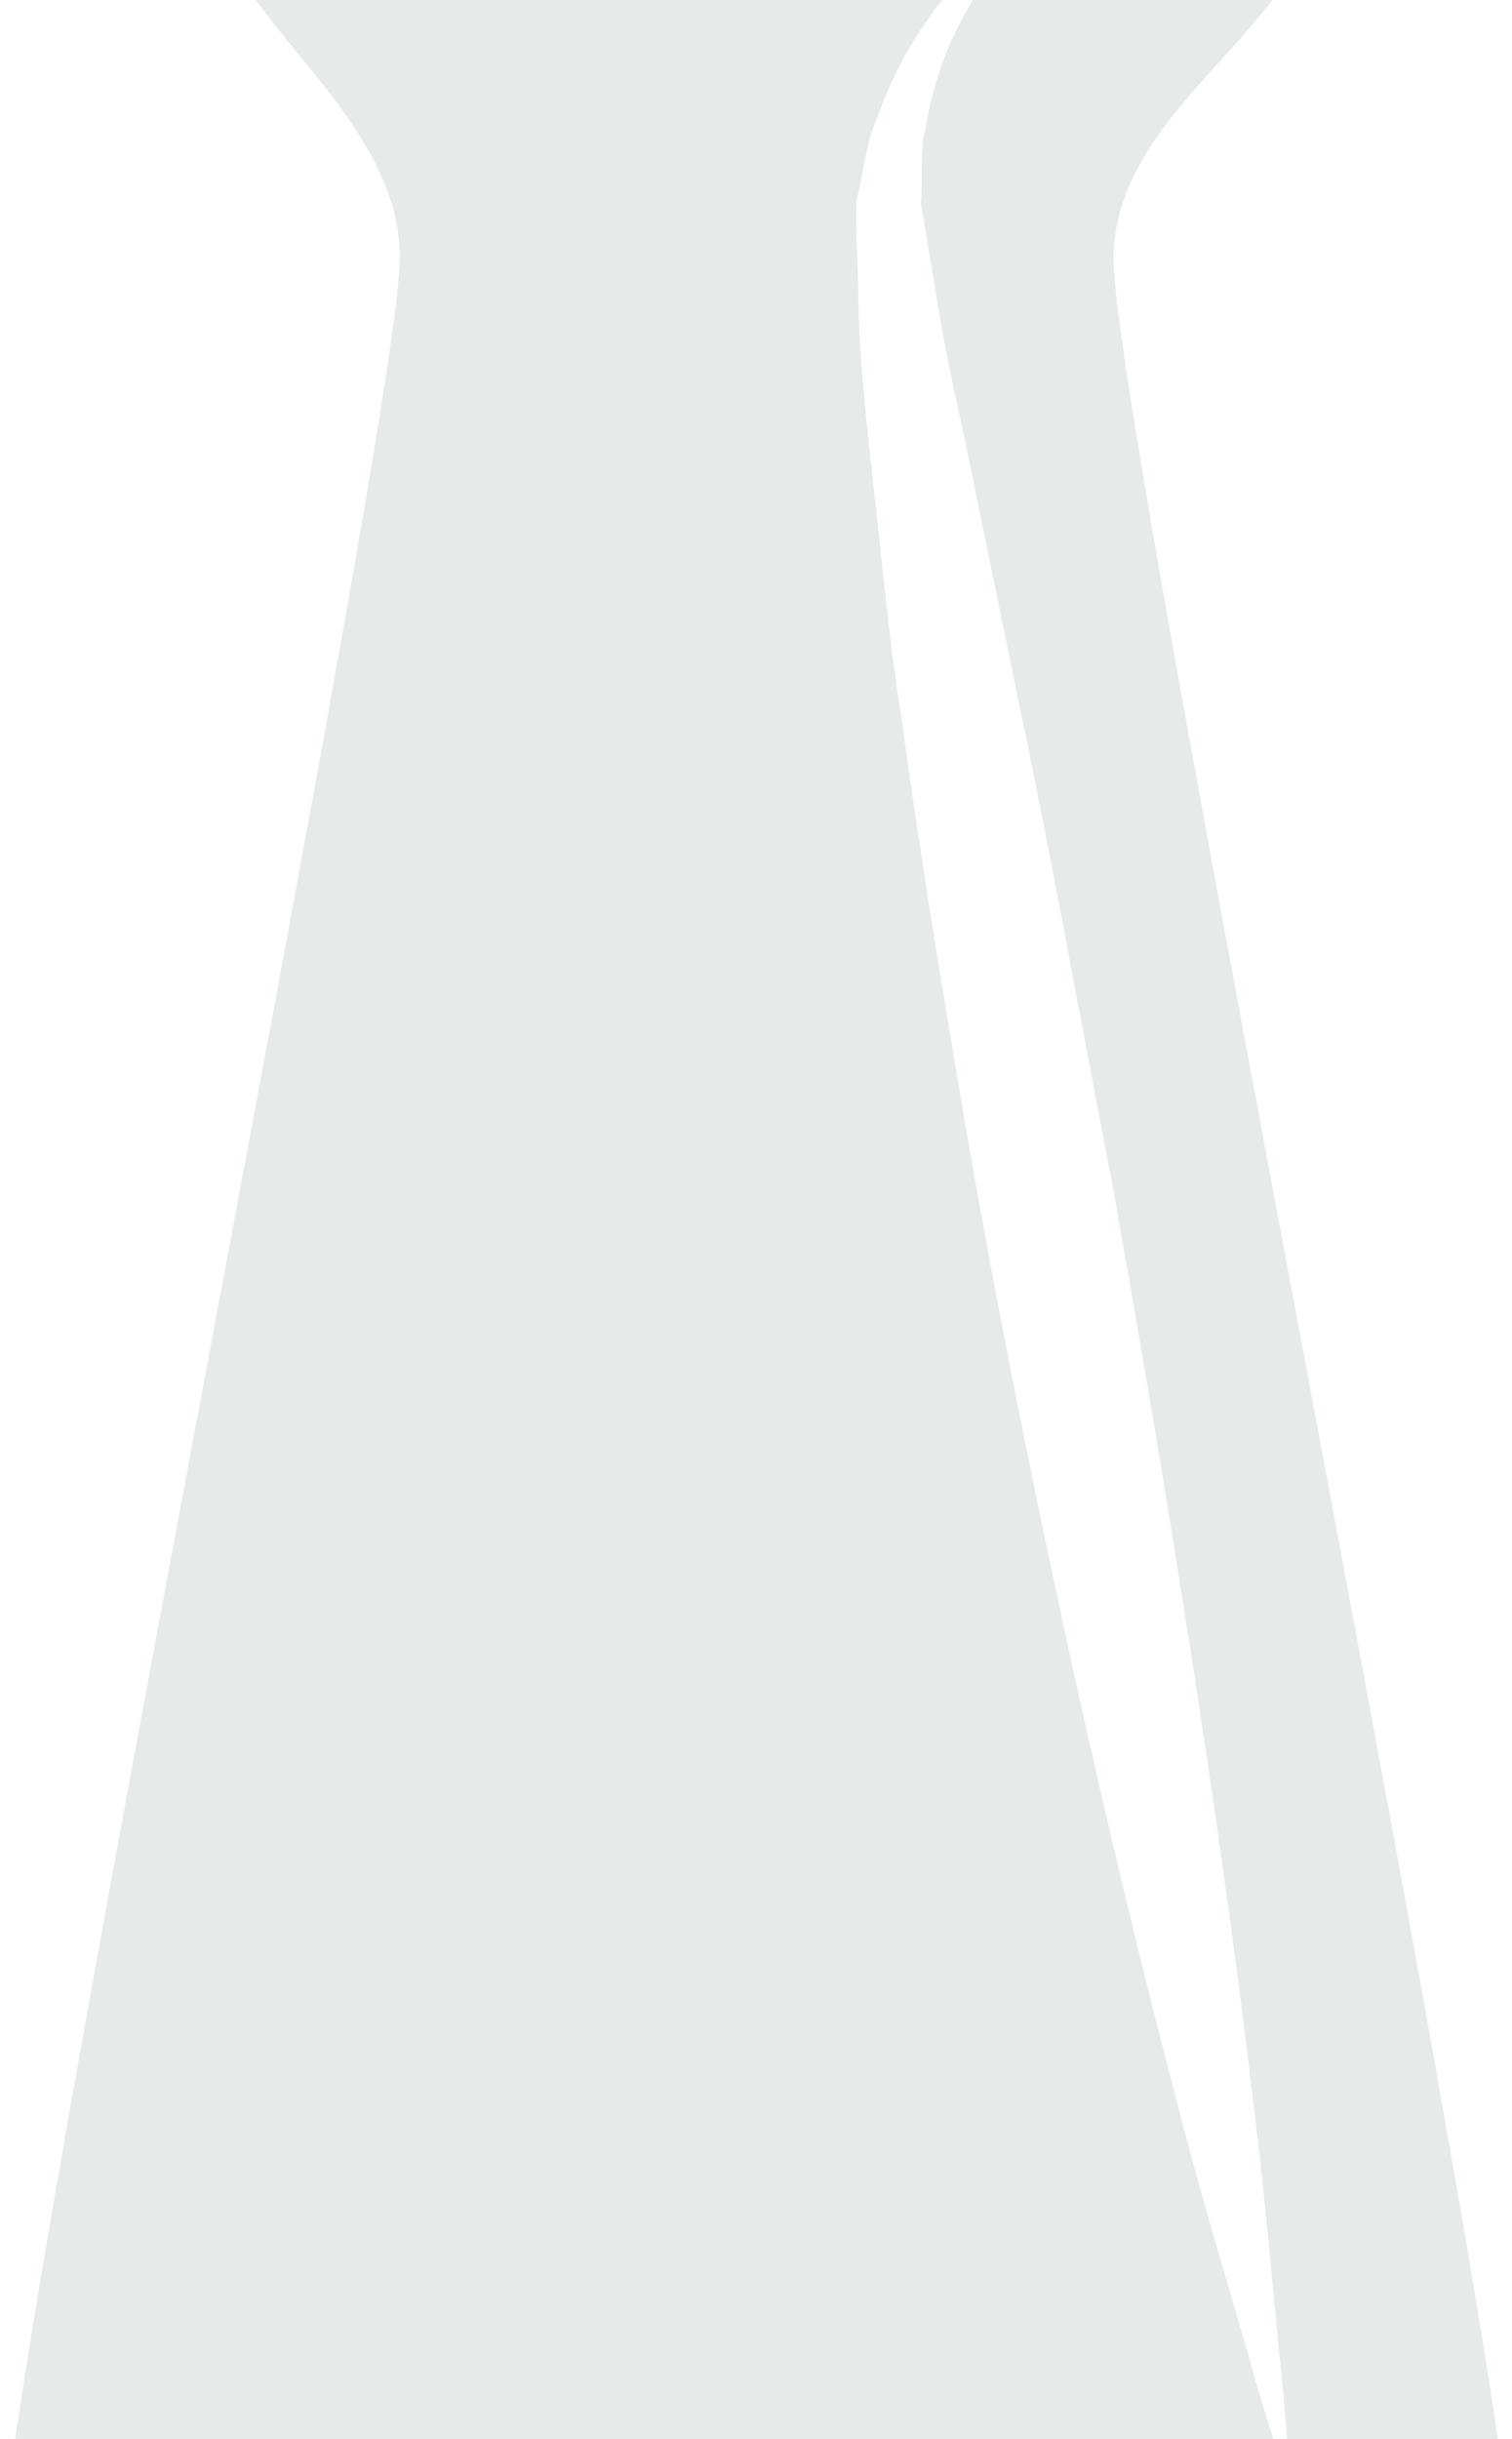 <?xml version="1.0" encoding="UTF-8"?> <svg xmlns="http://www.w3.org/2000/svg" width="325" height="524" viewBox="0 0 325 524" fill="none"><g clip-path="url(#clip0_235_5616)"><path d="M85.934 55.263C85.934 17.762 29.828 -5.537 51.593 -33.624C73.34 -61.713 262.022 -63.595 278.549 -31.717C295.109 0.161 239.351 18.218 239.351 55.698C239.351 93.178 330.005 532.76 325.123 557.125C322.911 568.077 239.6 580.446 157.891 580.037C79.331 579.63 2.242 566.914 0.194 556.642C-4.731 532.293 85.934 92.723 85.934 55.263ZM184.484 62.744C184.594 75.984 186.183 90.531 187.916 105.942C189.66 121.266 191.13 137.839 193.765 154.19C198.275 187.279 204.072 222.432 210.283 257.508C223.018 327.632 238.728 397.261 252.358 449.212C258.939 475.206 265.814 496.663 269.941 511.764C274.452 526.826 277.415 535.395 277.415 535.395C277.415 535.395 276.968 526.459 275.541 510.931C273.842 495.444 272.175 473.227 268.797 446.748C262.468 393.712 251.464 323.444 238.903 253.419C232.093 218.468 225.895 183.508 218.955 150.836C215.633 134.66 212.44 118.998 209.388 104.15C206.437 89.341 202.96 75.412 201.043 62.076C199.967 55.66 198.941 49.505 197.96 43.652C198.406 38.05 197.643 32.457 198.961 27.494C200.617 17.308 204.072 8.594 208.004 1.908C215.566 -11.73 223.017 -18.098 223.017 -18.098C223.017 -18.098 220.914 -16.915 217.231 -14.211C213.756 -11.409 208.331 -7.3 203.177 -0.708C197.829 5.678 192.403 14.392 188.525 25.287C186.117 30.676 185.692 36.782 184.103 43.158C183.799 50.279 184.399 55.872 184.484 62.744Z" fill="#E6EAE9"></path></g><defs><clipPath id="clip0_235_5616"><rect width="325" height="524" fill="white"></rect></clipPath></defs></svg> 